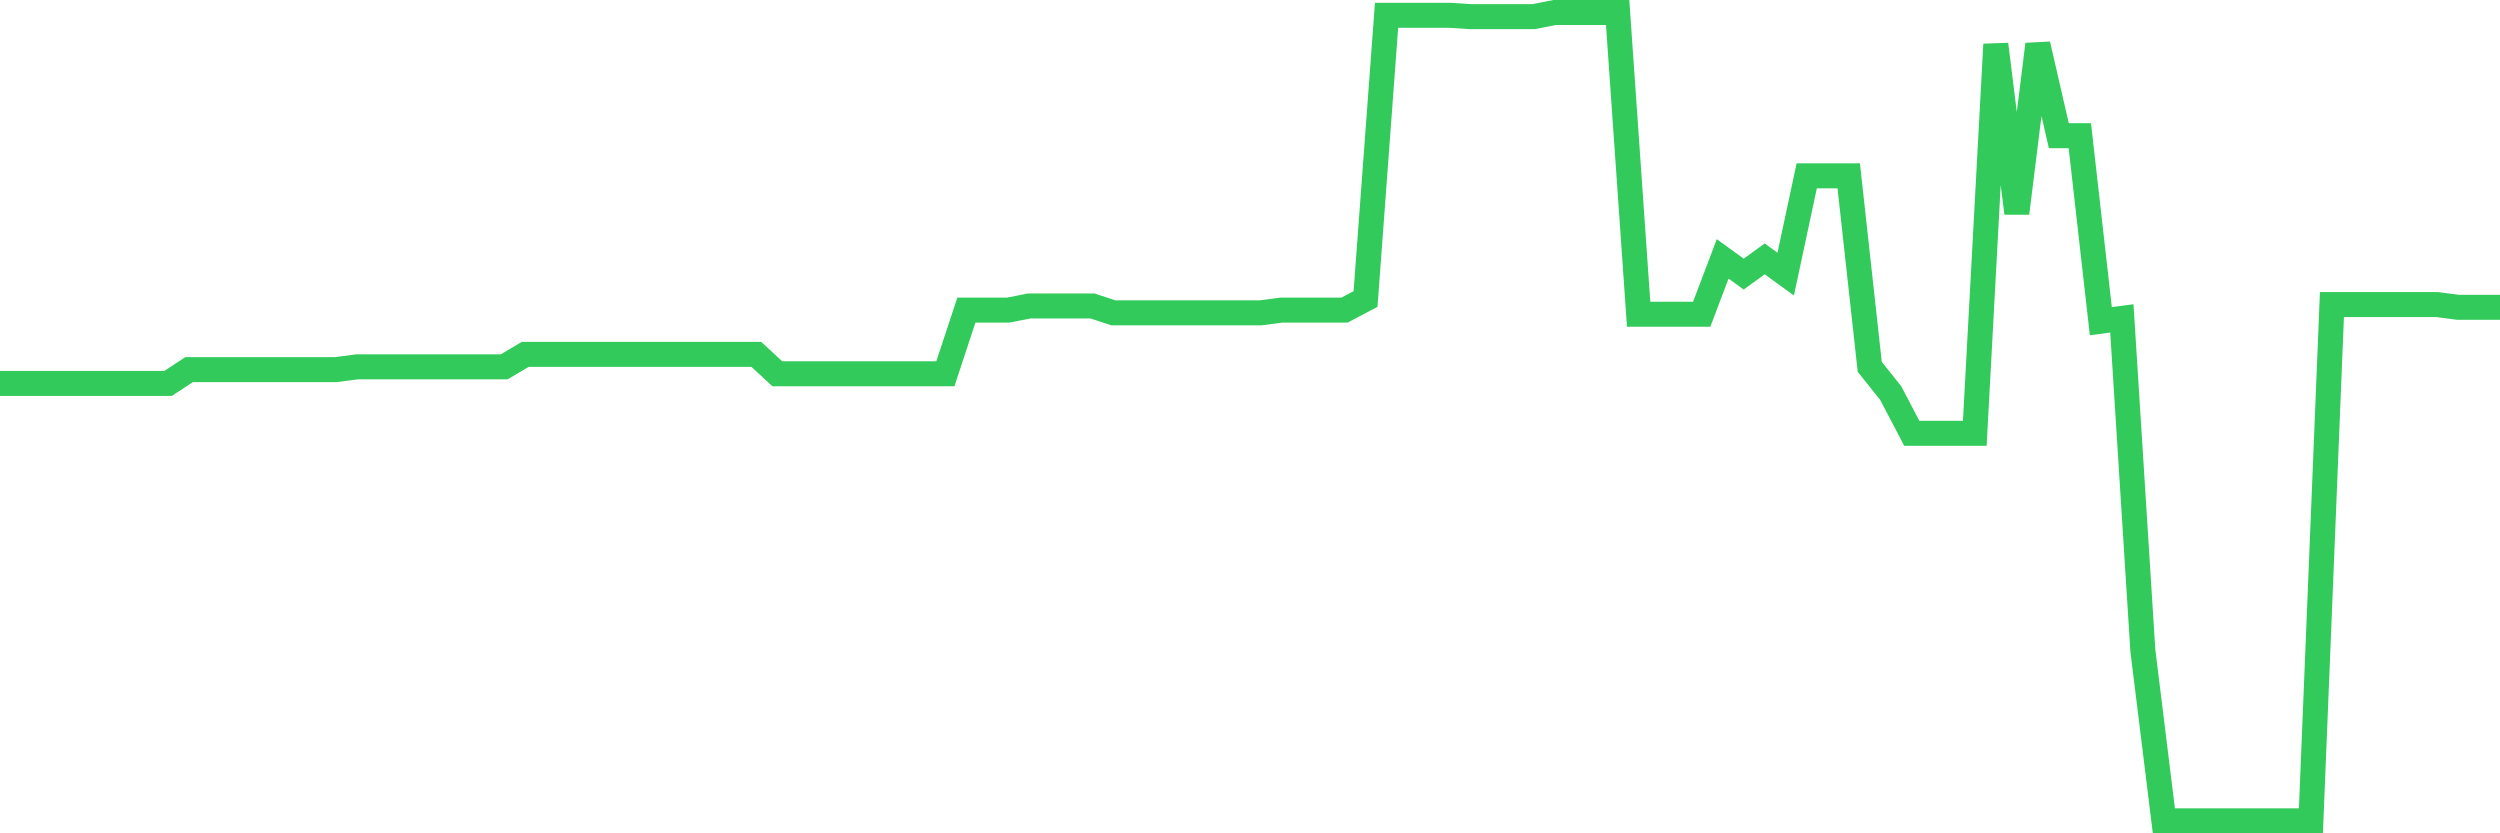 <svg
  xmlns="http://www.w3.org/2000/svg"
  xmlns:xlink="http://www.w3.org/1999/xlink"
  width="120"
  height="40"
  viewBox="0 0 120 40"
  preserveAspectRatio="none"
>
  <polyline
    points="0,18.405 1.008,18.405 2.017,18.405 3.025,18.405 4.034,18.405 5.042,18.405 6.05,18.405 7.059,18.405 8.067,18.405 9.076,17.741 10.084,17.741 11.092,17.741 12.101,17.741 13.109,17.741 14.118,17.741 15.126,17.741 16.134,17.741 17.143,17.608 18.151,17.608 19.16,17.608 20.168,17.608 21.176,17.608 22.185,17.608 23.193,17.608 24.202,17.608 25.21,17.01 26.218,17.01 27.227,17.01 28.235,17.01 29.244,17.01 30.252,17.01 31.261,17.01 32.269,17.01 33.277,17.01 34.286,17.01 35.294,17.01 36.303,17.01 37.311,17.94 38.319,17.94 39.328,17.94 40.336,17.94 41.345,17.94 42.353,17.94 43.361,17.94 44.37,17.94 45.378,17.94 46.387,14.884 47.395,14.884 48.403,14.884 49.412,14.685 50.42,14.685 51.429,14.685 52.437,14.685 53.445,15.017 54.454,15.017 55.462,15.017 56.471,15.017 57.479,15.017 58.487,15.017 59.496,15.017 60.504,15.017 61.513,14.884 62.521,14.884 63.529,14.884 64.538,14.884 65.546,14.353 66.555,0.733 67.563,0.733 68.571,0.733 69.58,0.733 70.588,0.799 71.597,0.799 72.605,0.799 73.613,0.799 74.622,0.6 75.63,0.6 76.639,0.6 77.647,0.6 78.655,15.084 79.664,15.084 80.672,15.084 81.681,15.084 82.689,12.426 83.697,13.157 84.706,12.426 85.714,13.157 86.723,8.44 87.731,8.44 88.739,8.44 89.748,17.608 90.756,18.871 91.765,20.797 92.773,20.797 93.782,20.797 94.79,20.797 95.798,2.128 96.807,10.234 97.815,2.128 98.824,6.513 99.832,6.513 100.84,15.416 101.849,15.283 102.857,31.228 103.866,39.4 104.874,39.4 105.882,39.4 106.891,39.4 107.899,39.4 108.908,39.4 109.916,39.4 110.924,39.4 111.933,14.618 112.941,14.618 113.95,14.618 114.958,14.618 115.966,14.618 116.975,14.618 117.983,14.751 118.992,14.751 120,14.751"
    fill="none"
    stroke="#32ca5b"
    stroke-width="1.2"
  >
  </polyline>
</svg>